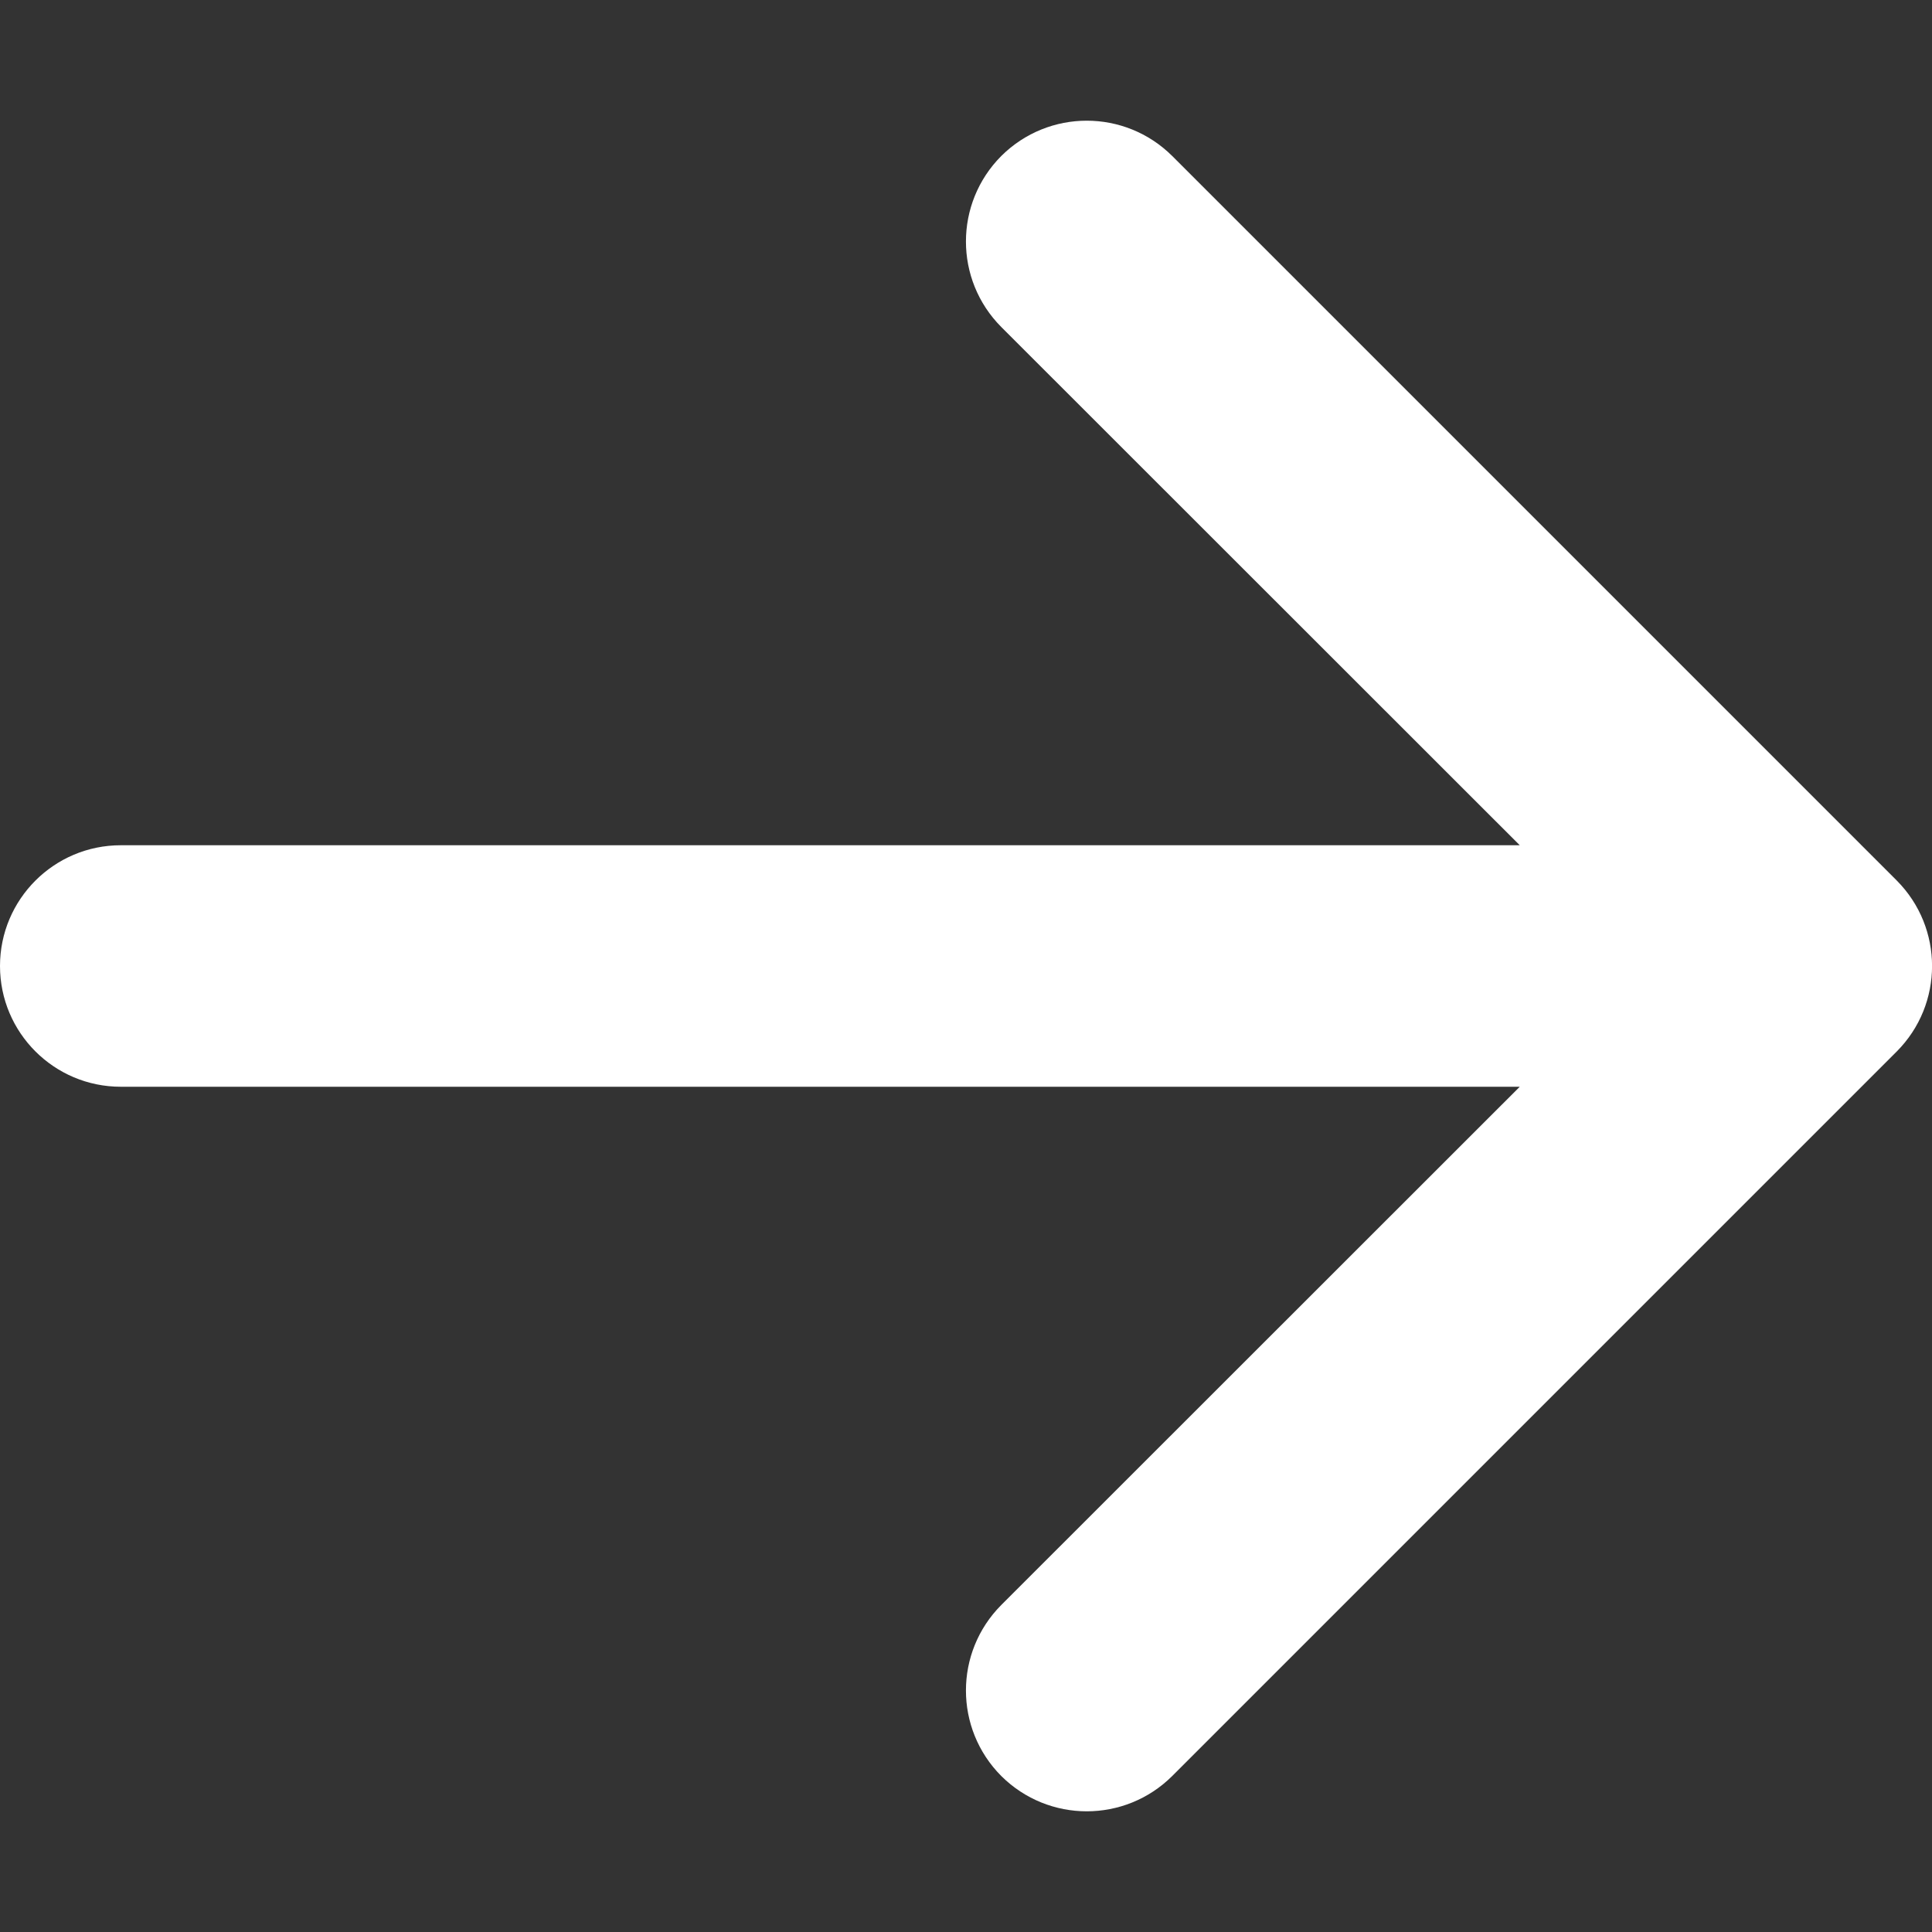 <?xml version="1.0" encoding="UTF-8"?>
<svg xmlns="http://www.w3.org/2000/svg" width="8" height="8" viewBox="0 0 8 8" fill="none">
  <rect x="0" y="0" width="8" height="8" fill="#333333" stroke="none"/>
  <path fill-rule="evenodd" clip-rule="evenodd" d="M0 4C0 3.724 0.224 3.5 0.5 3.5H6.293L4.146 1.354C3.951 1.158 3.951 0.842 4.146 0.646C4.342 0.451 4.658 0.451 4.854 0.646L7.854 3.646C8.049 3.842 8.049 4.158 7.854 4.354L4.854 7.354C4.658 7.549 4.342 7.549 4.146 7.354C3.951 7.158 3.951 6.842 4.146 6.646L6.293 4.5H0.5C0.224 4.5 0 4.276 0 4Z" fill="white"></path>
</svg>
